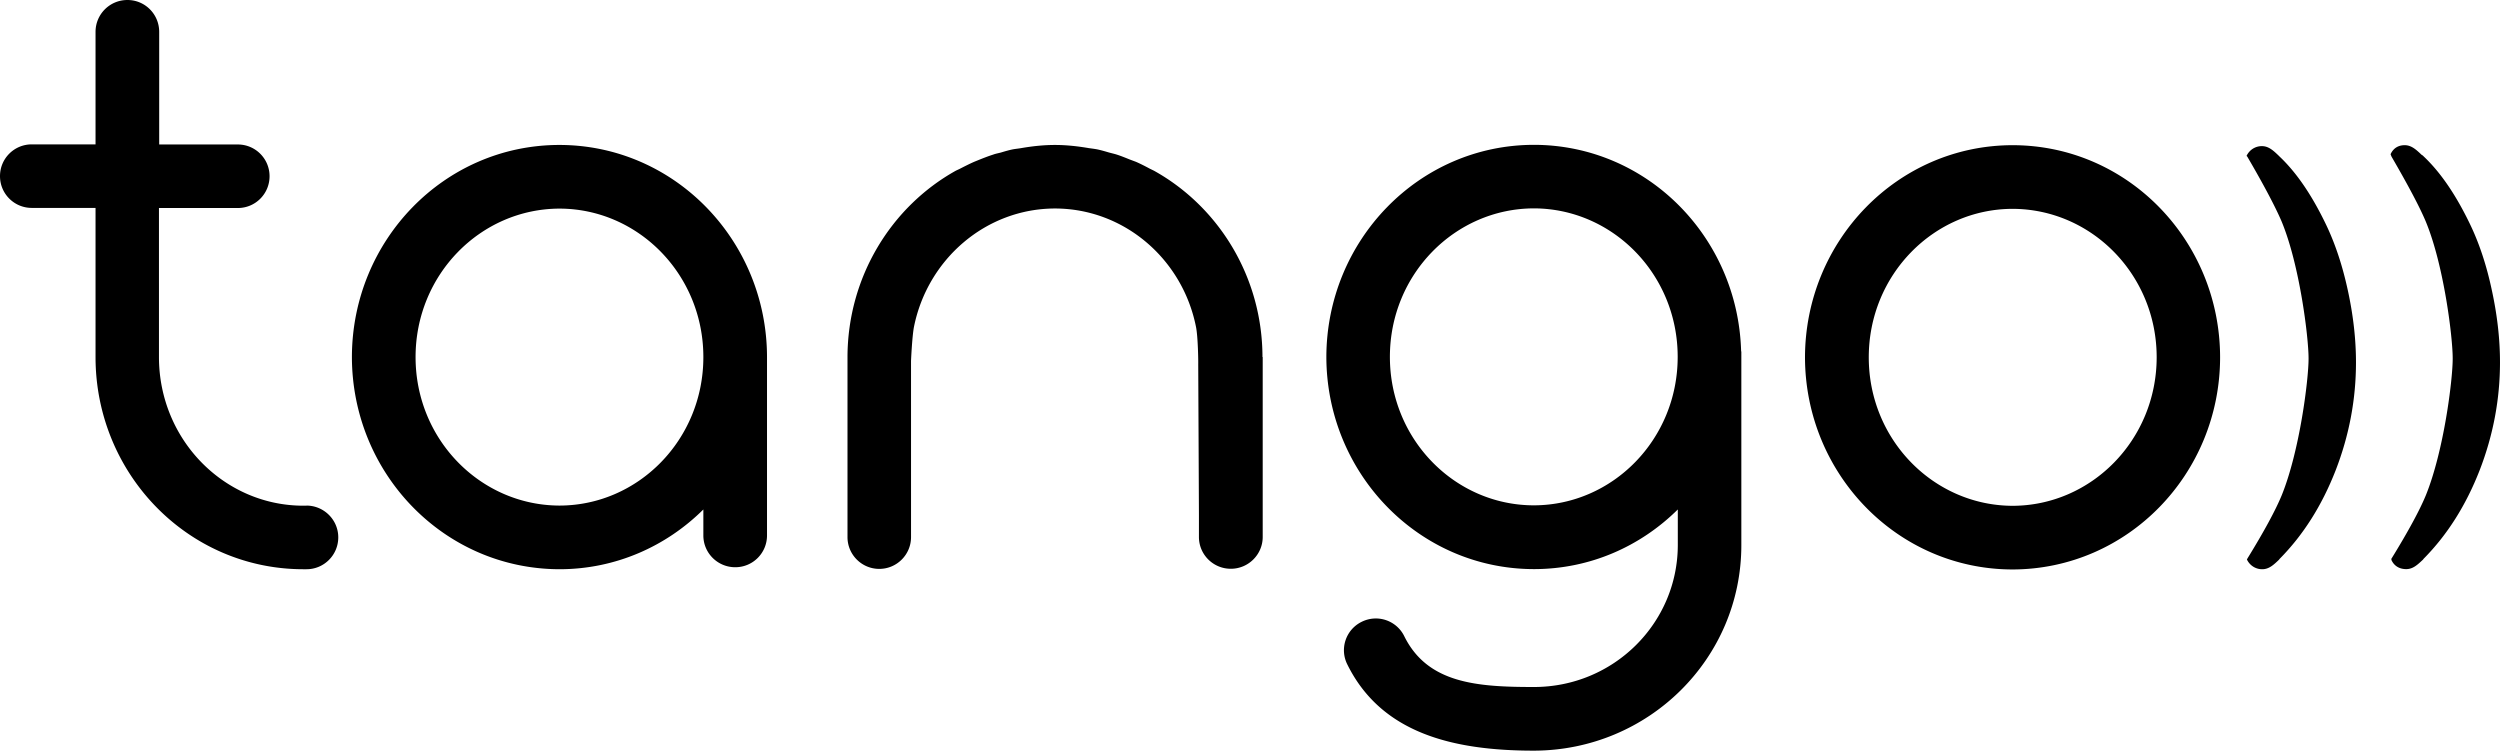 <svg xmlns="http://www.w3.org/2000/svg" viewBox="0 0 212.48 63.79"><path d="M65.19 30.33c-.02-9.89-7.85-18-17.64-18.01-9.8 0-17.63 8.12-17.64 18.03.02 9.91 7.84 18.01 17.64 18.03 4.77 0 9.08-1.95 12.23-5.08v2.21c0 1.49 1.21 2.7 2.71 2.7s2.7-1.21 2.7-2.7V30.33zM47.55 42.97c-6.7-.02-12.23-5.6-12.23-12.62s5.53-12.6 12.23-12.62c6.7.01 12.23 5.6 12.23 12.62s-5.53 12.61-12.23 12.62m-21.51.01h-.29c-6.7-.02-12.23-5.6-12.24-12.62V17.68h6.7c1.5 0 2.7-1.21 2.7-2.7s-1.2-2.7-2.7-2.7h-6.68V2.71c0-1.5-1.2-2.71-2.7-2.71S8.12 1.21 8.12 2.71v9.56H2.7c-1.49 0-2.7 1.2-2.7 2.7s1.21 2.7 2.7 2.7h5.42v12.68c0 9.9 7.83 18.01 17.63 18.03h.3c1.49 0 2.7-1.21 2.7-2.71 0-1.49-1.22-2.7-2.71-2.7m81.26-12.63c-.01-6.8-3.72-12.77-9.22-15.83l-.35-.17c-.39-.21-.78-.41-1.19-.59l-.51-.19c-.37-.15-.74-.3-1.11-.42-.22-.07-.45-.12-.67-.18-.34-.1-.68-.2-1.02-.27-.22-.04-.46-.07-.68-.1-.94-.16-1.9-.27-2.89-.27s-1.95.11-2.88.27c-.23.04-.46.06-.68.1-.35.07-.69.17-1.02.27-.22.06-.46.1-.67.18-.44.14-.87.31-1.29.48l-.32.13c-.43.19-.84.4-1.25.61l-.3.14c-5.5 3.06-9.2 9.03-9.22 15.83v15.32c0 1.49 1.21 2.7 2.7 2.7s2.7-1.21 2.7-2.7V30.67s.09-2.06.25-2.89c1.16-5.77 6.12-10.05 11.99-10.06 5.87.01 10.83 4.29 11.98 10.06.17.83.2 2.96.19 3.16l.06 12.83v1.87c0 1.49 1.21 2.7 2.71 2.7s2.71-1.22 2.71-2.7v-15.3zM191 47.49c1.46-2.37 2.43-4.18 2.93-5.4 1.52-3.75 2.28-9.79 2.28-11.62s-.76-7.98-2.3-11.67c-.53-1.23-1.49-3.06-2.91-5.49l-.06-.06c.23-.49.72-.83 1.3-.83s.98.38 1.43.81l.08.08c1.43 1.35 2.75 3.28 3.96 5.81.76 1.59 1.38 3.44 1.84 5.57.46 2.12.69 4.16.69 6.11 0 3.15-.58 6.21-1.73 9.18-1.16 2.97-2.74 5.48-4.76 7.52l-.05.07c-.45.43-.85.81-1.43.81s-1.07-.34-1.3-.83l.03-.05zm12.25 0c1.46-2.37 2.43-4.18 2.93-5.4 1.52-3.75 2.28-9.76 2.28-11.62s-.76-7.98-2.3-11.67c-.52-1.23-1.49-3.06-2.9-5.49l-.08-.2c.22-.49.63-.77 1.2-.77s.98.38 1.43.81l.11.07.08.08c1.43 1.35 2.75 3.28 3.96 5.81.76 1.59 1.38 3.44 1.83 5.57.46 2.12.69 4.16.69 6.11 0 3.15-.58 6.21-1.73 9.18-1.16 2.97-2.74 5.48-4.76 7.52l-.05.07c-.46.43-.85.81-1.43.81s-1.02-.27-1.25-.76l-.02-.12zm-49.84-17.12c.02-9.9 7.85-18.02 17.64-18.03 9.8 0 17.63 8.12 17.64 18.03-.01 9.91-7.84 18.01-17.64 18.03-9.79-.01-17.62-8.12-17.64-18.03m5.42 0c0 7.02 5.53 12.6 12.23 12.62 6.7-.02 12.23-5.6 12.24-12.62 0-7.02-5.53-12.6-12.24-12.62-6.7.01-12.23 5.6-12.23 12.62M148 30.33v-.41l-.02-.12c-.29-9.66-8-17.48-17.61-17.49-9.8.01-17.62 8.13-17.64 18.03.02 9.9 7.85 18.02 17.64 18.03 4.78 0 9.07-1.94 12.23-5.07v3.03c-.01 6.64-5.45 12.06-12.23 12.06-4.86 0-9.04-.31-11.02-4.32a2.69 2.69 0 0 0-3.62-1.22 2.687 2.687 0 0 0-1.22 3.62c2.87 5.81 8.9 7.33 15.86 7.33 9.72-.02 17.63-7.79 17.63-17.47V30.34zm-17.64 12.62c-6.7-.01-12.23-5.6-12.23-12.62s5.53-12.6 12.23-12.62c6.7.01 12.23 5.6 12.23 12.62s-5.53 12.61-12.23 12.62" data-name="Layer_1"/></svg>